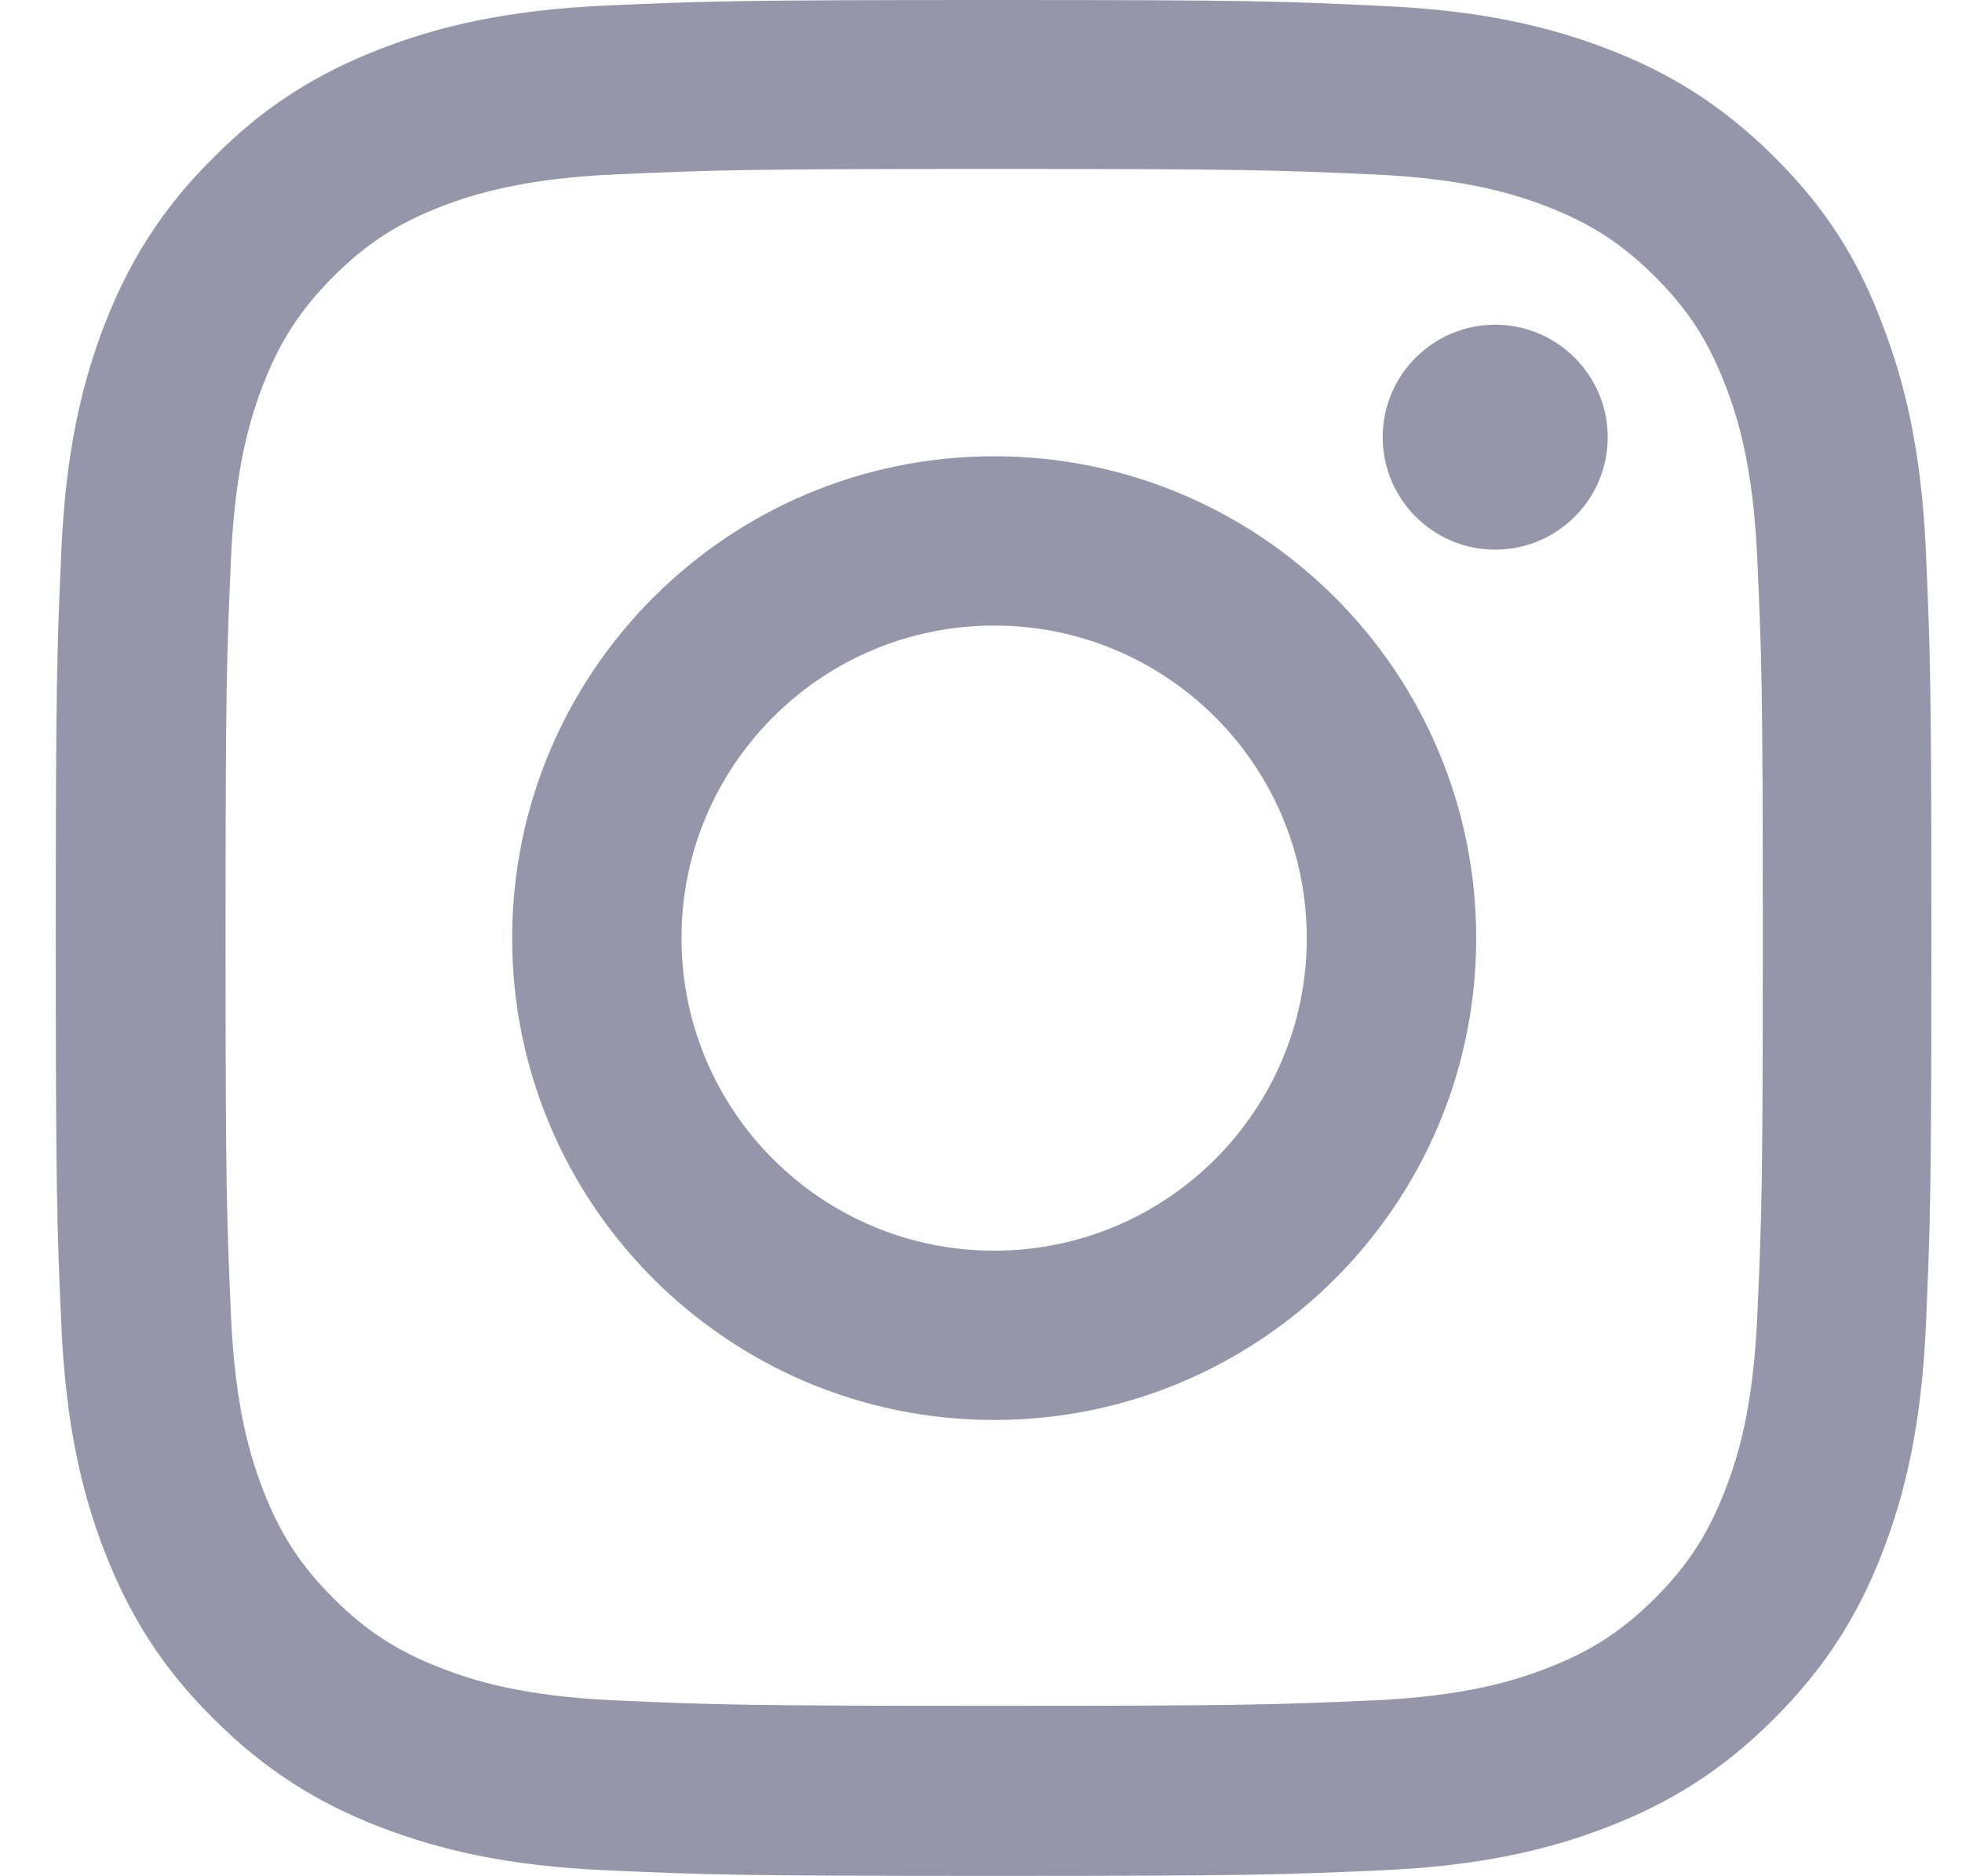 <svg width="23" height="22" viewBox="0 0 23 22" fill="none" xmlns="http://www.w3.org/2000/svg">
<g clip-path="url(#clip0_501_428)">
<path d="M11.654 1.981C14.593 1.981 14.941 1.994 16.097 2.045C17.172 2.093 17.752 2.273 18.138 2.423C18.65 2.621 19.019 2.862 19.402 3.244C19.788 3.631 20.025 3.996 20.222 4.507C20.373 4.894 20.553 5.479 20.6 6.548C20.652 7.709 20.665 8.057 20.665 10.991C20.665 13.931 20.652 14.278 20.6 15.434C20.553 16.509 20.373 17.089 20.222 17.475C20.025 17.987 19.784 18.356 19.402 18.739C19.015 19.125 18.65 19.362 18.138 19.559C17.752 19.71 17.167 19.89 16.097 19.938C14.937 19.989 14.589 20.002 11.654 20.002C8.715 20.002 8.367 19.989 7.211 19.938C6.137 19.89 5.557 19.71 5.17 19.559C4.659 19.362 4.289 19.121 3.907 18.739C3.52 18.352 3.284 17.987 3.086 17.475C2.936 17.089 2.755 16.504 2.708 15.434C2.657 14.274 2.644 13.926 2.644 10.991C2.644 8.052 2.657 7.704 2.708 6.548C2.755 5.474 2.936 4.894 3.086 4.507C3.284 3.996 3.525 3.627 3.907 3.244C4.294 2.857 4.659 2.621 5.17 2.423C5.557 2.273 6.141 2.093 7.211 2.045C8.367 1.994 8.715 1.981 11.654 1.981ZM11.654 0C8.668 0 8.294 0.013 7.121 0.064C5.952 0.116 5.149 0.305 4.453 0.576C3.727 0.859 3.112 1.233 2.502 1.848C1.887 2.458 1.514 3.072 1.23 3.794C0.959 4.495 0.77 5.294 0.719 6.463C0.667 7.64 0.654 8.014 0.654 11C0.654 13.986 0.667 14.36 0.719 15.533C0.77 16.702 0.959 17.506 1.23 18.202C1.514 18.928 1.887 19.542 2.502 20.152C3.112 20.762 3.727 21.141 4.448 21.42C5.149 21.691 5.948 21.88 7.117 21.931C8.29 21.983 8.664 21.996 11.65 21.996C14.636 21.996 15.01 21.983 16.183 21.931C17.352 21.88 18.155 21.691 18.852 21.42C19.573 21.141 20.188 20.762 20.798 20.152C21.408 19.542 21.786 18.928 22.066 18.206C22.336 17.506 22.525 16.706 22.577 15.537C22.628 14.364 22.641 13.991 22.641 11.004C22.641 8.018 22.628 7.644 22.577 6.471C22.525 5.302 22.336 4.499 22.066 3.803C21.795 3.072 21.421 2.458 20.807 1.848C20.197 1.238 19.582 0.859 18.86 0.58C18.16 0.309 17.36 0.12 16.192 0.069C15.014 0.013 14.641 0 11.654 0Z" fill="#9696AB"/>
<path d="M11.654 5.35C8.535 5.35 6.004 7.88 6.004 11C6.004 14.12 8.535 16.65 11.654 16.65C14.774 16.65 17.305 14.12 17.305 11C17.305 7.88 14.774 5.35 11.654 5.35ZM11.654 14.665C9.63 14.665 7.989 13.024 7.989 11C7.989 8.976 9.63 7.335 11.654 7.335C13.678 7.335 15.319 8.976 15.319 11C15.319 13.024 13.678 14.665 11.654 14.665Z" fill="#9696AB"/>
<path d="M18.847 5.126C18.847 5.857 18.254 6.445 17.528 6.445C16.798 6.445 16.209 5.852 16.209 5.126C16.209 4.396 16.802 3.807 17.528 3.807C18.254 3.807 18.847 4.4 18.847 5.126Z" fill="#9696AB"/>
</g>
<defs>
<clipPath id="clip0_501_428">
<rect width="22" height="22" fill="white" transform="translate(0.654)"/>
</clipPath>
</defs>
</svg>
